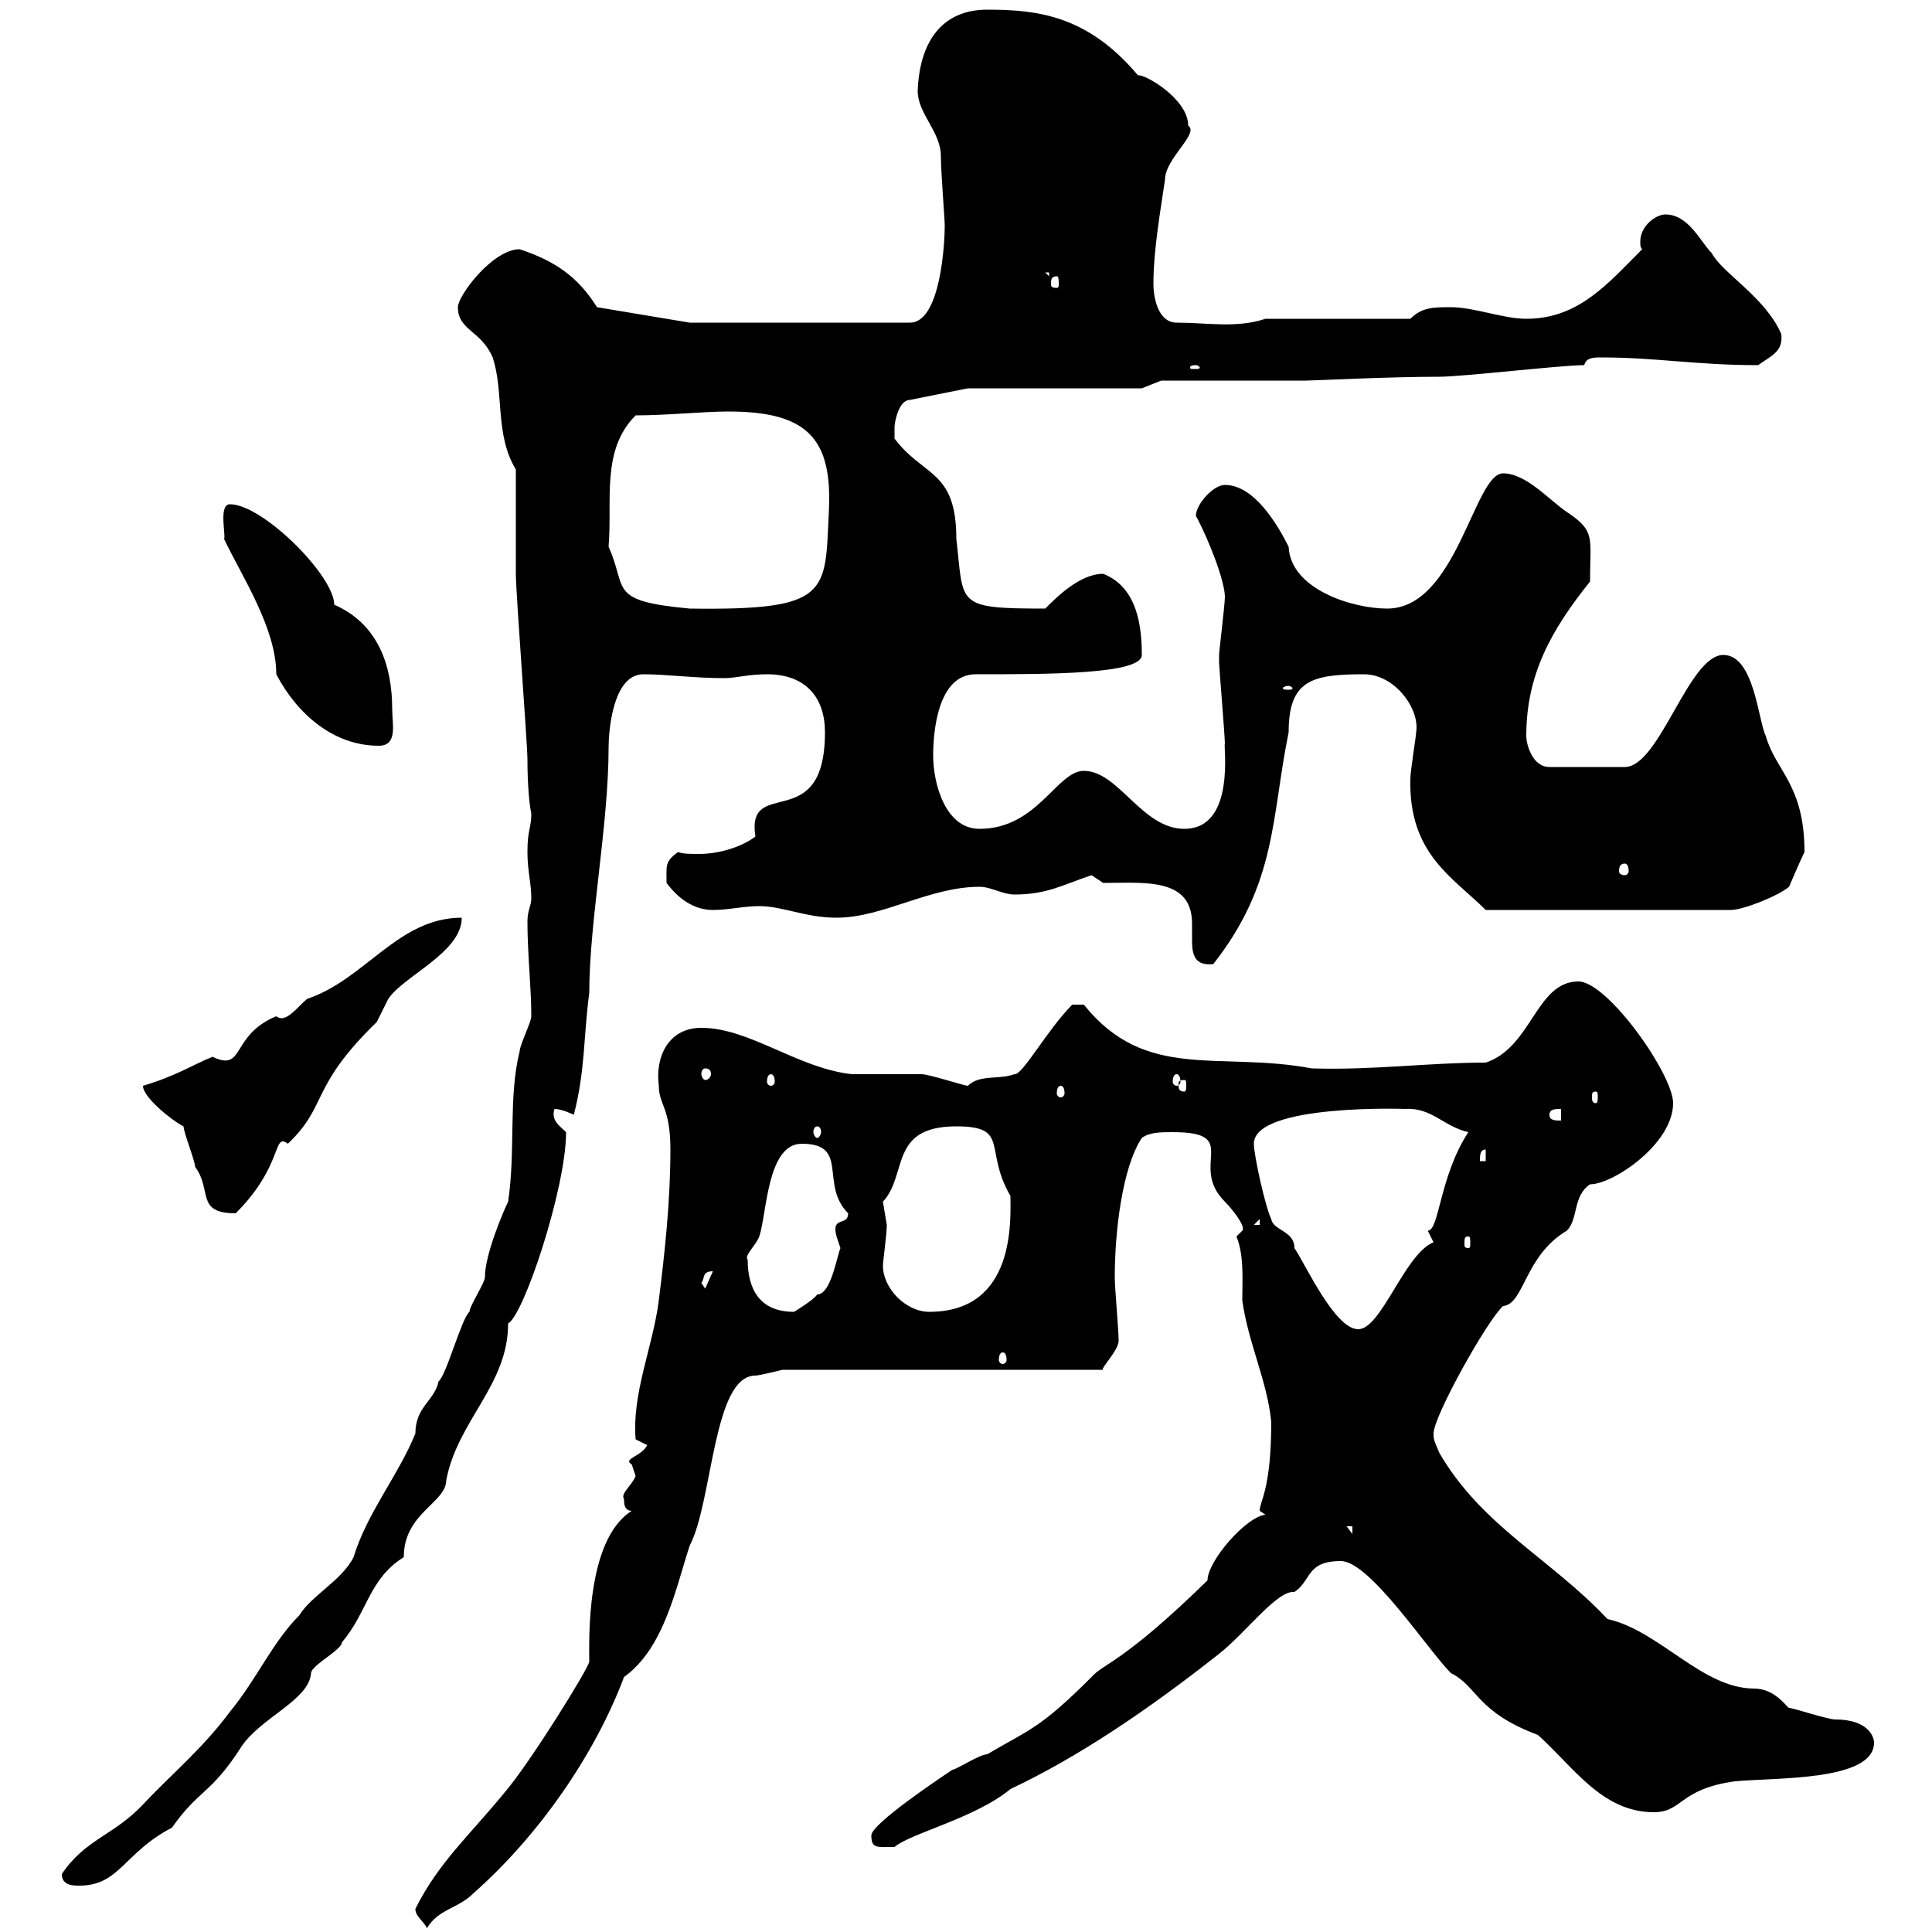 <svg xmlns="http://www.w3.org/2000/svg" xmlns:xlink="http://www.w3.org/1999/xlink" width="300" height="300"><path d="M64.50 296.40C64.50 297.60 65.70 298.20 66.30 299.40C68.10 296.40 71.10 296.40 73.50 294C83.70 285 92.40 272.40 96.90 260.40C103.20 255.90 105 246.30 107.10 240C110.70 233.10 110.70 213.60 117.30 213.60C117.90 213.60 121.50 212.70 121.50 212.70L171.30 212.70C170.70 212.70 173.70 209.70 173.70 208.20C173.70 206.40 173.10 200.10 173.10 198.30C173.10 191.10 174.30 181.20 177.30 176.70C178.50 175.80 180.30 175.80 182.10 175.80C192.90 175.80 184.50 180.90 190.20 186.60C191.40 187.80 193.50 190.50 192.90 191.10C192.90 191.10 192 192 192 192C193.20 195 192.90 198.60 192.90 201.90C193.80 208.50 196.80 214.50 197.40 220.80C197.40 231.30 195.60 233.10 195.60 234.60C195.60 234.60 196.50 235.20 196.50 235.20C193.50 235.50 187.50 242.40 187.50 245.40C174.30 258.30 171.30 258.30 169.50 260.40C161.40 268.50 159.90 268.50 153.30 272.40C152.10 272.40 148.50 274.80 147.90 274.80C146.10 276 135.30 283.20 135.30 285C135.30 287.10 136.20 286.80 138.90 286.80C141.30 284.70 151.50 282.30 156.90 277.80C167.10 273 177.90 265.80 189.30 256.80C193.50 253.50 198.30 246.90 201 247.20C203.70 245.40 202.80 242.40 208.20 242.40C212.70 242.40 221.70 256.20 225.30 259.80C229.50 261.90 229.20 265.80 238.80 269.40C244.20 274.20 248.70 281.40 256.80 281.40C261.30 281.40 260.70 277.80 269.40 276.60C275.70 276 291 276.60 291 270.60C291 269.70 290.10 267 285 267C283.80 267 278.40 265.20 277.80 265.20C277.50 265.20 275.70 262.20 272.40 262.20C264.30 262.20 257.70 253.20 249.60 251.40C240.90 242.10 230.10 237 223.50 225.60C222.60 223.50 222.60 223.50 222.60 222.60C222.60 219.90 231 204.90 233.40 202.80C236.70 202.50 236.70 195 243.30 191.10C245.10 189.30 244.20 185.70 246.90 183.90C250.50 183.90 259.80 177.60 259.80 171.30C259.80 166.80 249.60 152.40 245.10 152.40C238.50 152.40 237.90 162.60 230.70 165C221.70 165 213.30 166.20 203.70 165.90C189.30 163.20 177.90 168 168.30 156L166.50 156C162.60 159.90 158.70 167.10 157.50 166.80C155.10 167.70 152.10 166.80 150.30 168.60C149.70 168.60 144.30 166.80 143.10 166.80C142.50 166.80 133.50 166.80 132.30 166.80C123.90 165.90 116.40 159.60 108.90 159.60C103.80 159.60 101.70 164.10 102.30 168.60C102.30 171.60 104.10 171.90 104.10 178.50C104.10 186.60 103.20 194.70 102.30 201.90C101.40 209.10 98.10 216.30 98.70 223.50L100.50 224.40C99.60 226.20 96.60 226.50 98.10 227.40C98.10 227.40 98.70 229.20 98.70 229.20C98.10 230.70 96.30 231.90 96.90 232.80C96.90 233.40 96.90 234.60 98.10 234.60C90.90 239.10 91.50 255 91.50 258C91.50 258.90 82.20 273.90 78.30 278.40C72.90 285 68.10 289.20 64.50 296.40ZM9.60 291C9.60 292.80 11.40 292.80 12.30 292.80C18.60 292.80 19.20 287.70 26.70 283.80C30.90 277.80 32.70 278.70 37.50 271.20C40.50 266.70 48 264 48.30 259.80C48.30 258.60 53.10 256.20 53.10 255C57 250.50 57.30 245.10 62.70 241.80C62.70 234.90 69.30 233.40 69.30 229.80C71.10 220.50 78.90 215.10 78.90 205.50C81.30 204.30 87.90 184.50 87.90 175.80C87 174.90 85.50 174 86.10 172.20C87.30 172.20 89.10 173.10 89.10 173.10C90.90 166.20 90.60 160.80 91.50 154.20C91.50 143.10 94.50 128.10 94.50 116.10C94.50 113.70 95.10 104.70 99.90 104.70C103.50 104.70 107.70 105.30 112.50 105.30C114.30 105.30 116.10 104.70 119.10 104.70C125.10 104.70 128.10 108.30 128.10 113.70C128.10 129.90 115.80 120.30 117.30 129.90C114.90 131.70 111.30 132.60 108.60 132.60C107.40 132.60 105.90 132.60 105.30 132.30C103.20 133.80 103.50 134.40 103.50 137.10C105.30 139.50 107.70 141.30 110.70 141.30C113.10 141.30 115.50 140.70 117.90 140.70C121.50 140.70 125.10 142.50 129.90 142.50C137.10 142.50 144.30 137.70 152.10 137.70C153.90 137.70 155.70 138.90 157.50 138.90C162.60 138.90 165 137.40 169.50 135.90C169.50 135.90 171.30 137.10 171.30 137.10C177.60 137.10 185.10 136.20 185.10 143.40C185.10 144.30 185.10 145.20 185.10 146.10C185.10 148.50 185.70 150 188.40 149.70C198.30 137.10 197.40 126.90 200.10 113.70C200.10 105.60 203.70 104.70 211.80 104.70C216.60 104.70 220.50 110.10 219.90 113.70C219.90 114.30 219 119.70 219 120.90C218.70 132.60 225.60 136.20 230.70 141.30L268.80 141.30C270.60 141.30 276 139.20 277.80 137.70C277.80 137.70 279.60 133.50 280.20 132.30C280.20 121.80 275.70 119.70 274.20 114.30C273 111.90 272.40 101.70 267.60 101.70C262.20 101.70 257.70 119.10 252.30 119.10L240.60 119.10C237.90 119.10 237 115.50 237 114.30C237 104.70 240.90 97.80 246.90 90.30C246.90 83.40 247.80 82.50 243.30 79.50C240.60 77.70 237 73.50 233.40 73.50C228.90 73.50 226.20 94.50 215.40 94.50C210 94.50 200.40 91.50 200.10 84.90C198.30 81.30 194.70 75.30 190.20 75.30C188.40 75.30 185.70 78.30 185.70 80.10C187.80 84 190.20 90.30 190.20 92.70C190.20 93.90 189.30 101.10 189.30 101.70C189.30 102.90 189.30 102.90 189.30 102.90C189.30 103.50 190.20 114.30 190.20 115.50C189.90 115.50 192 128.70 183.90 128.70C177.30 128.70 173.70 119.70 168.30 119.70C164.10 119.70 161.10 128.70 152.10 128.70C146.70 128.70 144.90 121.50 144.90 117.30C144.90 114 145.50 104.70 151.50 104.70C162.90 104.70 177.30 104.70 177.30 101.70C177.30 97.50 176.70 91.20 171.30 89.10C167.70 89.10 164.10 92.70 162.30 94.50C148.20 94.50 149.70 93.90 148.50 83.70C148.50 72.90 143.40 74.10 138.90 68.10C138.90 68.10 138.90 67.50 138.90 66.30C138.90 65.70 139.50 62.10 141.30 62.10L150.30 60.30L177.30 60.30L180.30 59.10L202.80 59.10C203.70 59.10 215.70 58.50 223.50 58.50C227.10 58.50 242.40 56.70 246 56.70C246.30 55.50 247.50 55.50 248.70 55.50C257.10 55.50 263.40 56.70 273 56.70C275.10 55.20 276.90 54.60 276.60 51.90C274.20 46.20 267.30 42.30 265.80 39.30C264 37.50 262.20 33.30 258.60 33.30C257.10 33.30 254.70 35.10 254.70 37.50C254.70 38.10 254.70 38.40 255 38.70C249.60 44.10 245.10 49.50 237 49.50C233.40 49.50 228.90 47.70 225.30 47.70C222.60 47.70 220.80 47.70 219 49.50L196.50 49.50C192 51 187.50 50.10 182.70 50.10C179.70 50.10 179.10 45.90 179.10 44.10C179.10 38.70 180.30 32.10 180.90 27.90C180.90 24.60 186.30 20.70 184.50 19.50C184.50 15.30 177.60 11.40 176.70 11.70C168.90 2.40 161.10 1.50 153.30 1.50C146.40 1.50 142.80 6.30 142.50 14.10C142.50 17.70 146.10 20.40 146.10 24.30C146.10 26.70 146.70 33.90 146.70 35.10C146.70 37.50 146.10 50.10 141.30 50.10L107.10 50.10L92.70 47.70C89.70 42.90 86.10 40.50 80.70 38.70C76.50 38.70 71.10 45.90 71.10 47.70C71.10 51.30 74.70 51.30 76.50 55.50C78.30 60.90 76.80 67.50 80.10 72.90C80.10 75.30 80.10 86.70 80.10 89.10C80.10 92.10 81.90 115.50 81.90 117.90C81.90 121.80 82.20 125.10 82.50 126.30C82.50 128.70 81.90 128.70 81.90 132.30C81.90 135.30 82.50 137.10 82.50 139.50C82.50 140.70 81.90 141.30 81.90 143.10C81.90 148.20 82.50 153.30 82.50 157.80C82.50 158.70 80.70 162.30 80.70 163.20C78.90 170.40 80.10 178.50 78.90 186.60C78.30 187.80 75.30 194.70 75.30 198.30C75.30 199.20 72.90 202.80 72.90 203.70C71.70 204.60 69.30 213.60 68.10 214.50C67.50 217.50 64.50 218.40 64.50 222.60C61.80 229.20 57 234.90 54.90 241.80C53.10 245.40 48.30 247.80 46.50 250.80C42.30 255 39.90 260.70 35.70 265.80C31.50 271.50 26.40 275.70 22.20 280.20C17.70 285 13.20 285.60 9.60 291ZM209.10 237L210 237L210 238.20ZM155.70 210C156 210 156.30 210.30 156.30 211.20C156.30 211.50 156 211.80 155.70 211.80C155.40 211.80 155.10 211.50 155.10 211.20C155.10 210.30 155.40 210 155.70 210ZM194.70 177.60C194.70 171.30 219 172.20 218.10 172.20C222.30 171.90 224.10 174.90 228 175.80C223.50 182.70 223.50 191.10 221.70 191.10C221.70 191.10 222.60 192.90 222.60 192.90C218.10 194.70 214.50 206.40 210.90 206.40C207.30 206.40 202.80 196.50 201 193.80C201 191.10 197.70 191.10 197.40 189.30C196.50 187.50 194.70 179.40 194.70 177.60ZM116.10 195.60C115.50 195 117.30 193.50 117.90 192C119.10 188.40 119.10 177.60 124.50 177.60C132 177.60 127.20 183.90 131.70 188.40C131.70 190.50 129 188.70 129.90 192C129.90 192 130.50 193.80 130.50 193.80C129.90 195.30 129 201 126.90 201C126.30 201.90 123.30 203.70 123.30 203.70C117.90 203.70 116.10 200.10 116.10 195.60ZM137.10 196.50C137.10 195.90 137.70 191.70 137.70 190.20C137.70 190.20 137.10 186.60 137.10 186.60C141 182.40 138 174.90 148.50 174.90C156.90 174.90 152.70 178.50 156.90 185.70C156.90 189.30 157.80 203.70 144.30 203.70C140.70 203.70 137.10 200.10 137.10 196.50ZM108.90 199.20C109.50 198.60 108.90 197.40 110.70 197.40L109.50 200.10C109.50 200.10 108.90 199.20 108.90 199.20ZM228 192C228.30 192 228.30 192.30 228.30 193.20C228.30 193.50 228.30 193.80 228 193.80C227.40 193.80 227.40 193.50 227.40 193.20C227.40 192.30 227.40 192 228 192ZM195.60 189.30L195.60 190.20L194.70 190.20ZM224.40 189.30L225.30 190.20L225.30 190.20ZM28.50 174.90C28.50 175.80 30.30 180.30 30.30 181.20C33 184.80 30.30 188.40 36.60 188.40C44.10 180.90 42.30 175.80 44.70 177.60C51 171.60 48 168.90 58.50 158.70C58.50 158.70 60.30 155.10 60.30 155.10C62.70 151.50 71.70 147.90 71.70 142.50C61.80 142.50 56.70 152.10 47.70 155.10C46.20 156.30 44.40 159 42.90 157.80C35.70 160.80 38.10 166.50 33 164.10C30 165.30 27.30 167.10 22.20 168.60C22.20 170.40 26.70 174 28.50 174.90ZM230.70 178.50L230.70 180.30L229.80 180.30C229.80 179.40 229.80 178.50 230.70 178.50ZM126.90 174.90C127.20 174.90 127.50 175.20 127.50 175.80C127.50 176.10 127.20 176.70 126.90 176.70C126.60 176.70 126.30 176.10 126.30 175.80C126.30 175.20 126.60 174.90 126.90 174.90ZM240.60 173.10C240.60 172.20 241.50 172.20 242.40 172.20L242.40 174C241.50 174 240.60 174 240.60 173.10ZM247.80 169.50C248.10 169.50 248.10 169.80 248.10 170.40C248.10 170.70 248.10 171.30 247.80 171.30C247.20 171.30 247.20 170.70 247.20 170.40C247.20 169.80 247.20 169.50 247.80 169.50ZM164.70 168.60C165 168.60 165.30 168.90 165.30 169.80C165.30 170.10 165 170.40 164.70 170.40C164.40 170.40 164.10 170.10 164.10 169.80C164.10 168.90 164.40 168.60 164.70 168.60ZM183.90 167.70C184.20 167.70 184.20 168 184.20 168.60C184.20 168.90 184.20 169.50 183.90 169.50C183 169.50 183 168.90 183 168.60C183 168 183 167.70 183.90 167.70ZM119.70 166.80C120 166.80 120.30 167.10 120.30 168C120.30 168.30 120 168.60 119.70 168.60C119.40 168.60 119.10 168.30 119.10 168C119.10 167.10 119.40 166.80 119.70 166.80ZM182.70 166.80C183 166.80 183.30 167.10 183.30 168C183.30 168.30 183 168.60 182.70 168.60C182.40 168.60 182.10 168.30 182.10 168C182.10 167.10 182.40 166.80 182.70 166.80ZM109.50 165.90C110.10 165.90 110.40 166.20 110.40 166.80C110.40 167.10 110.10 167.70 109.50 167.70C109.20 167.70 108.90 167.10 108.90 166.80C108.90 166.20 109.20 165.90 109.50 165.90ZM252.30 134.10C252.60 134.10 252.90 134.40 252.90 135.30C252.90 135.60 252.60 135.90 252.30 135.90C251.70 135.90 251.40 135.60 251.40 135.30C251.40 134.40 251.70 134.10 252.30 134.10ZM34.80 83.70C37.50 89.40 42.90 97.50 42.90 104.70C46.20 111 51.90 115.80 58.80 115.80C61.80 115.80 60.90 112.50 60.90 110.10C60.90 103.50 58.80 96.90 51.90 93.90C51.90 89.40 40.80 78.30 35.70 78.30C33.90 78.30 35.10 83.10 34.80 83.70ZM200.10 106.50C200.40 106.50 200.70 106.80 200.70 106.80C200.70 107.10 200.40 107.10 200.10 107.10C199.50 107.10 199.20 107.10 199.20 106.80C199.20 106.80 199.50 106.50 200.10 106.50ZM94.50 84.90C95.10 77.70 93.30 69.90 98.70 64.50C103.50 64.50 109.20 63.90 113.10 63.90C125.40 63.90 129.30 68.10 128.70 79.50C128.10 92.10 129 94.80 107.10 94.50C94.20 93.30 97.50 91.50 94.50 84.90ZM185.70 56.70C186 56.70 186.30 57 186.30 57C186.30 57.30 186 57.30 185.70 57.30C184.80 57.30 184.80 57.30 184.80 57C184.80 57 184.80 56.70 185.70 56.70ZM164.10 42.90C164.40 42.90 164.40 43.50 164.40 44.10C164.40 44.40 164.40 44.70 164.10 44.70C163.20 44.70 163.20 44.40 163.20 44.10C163.20 43.50 163.20 42.90 164.10 42.90ZM162.30 42.30L162.90 42.30L162.90 42.90Z"/></svg>
